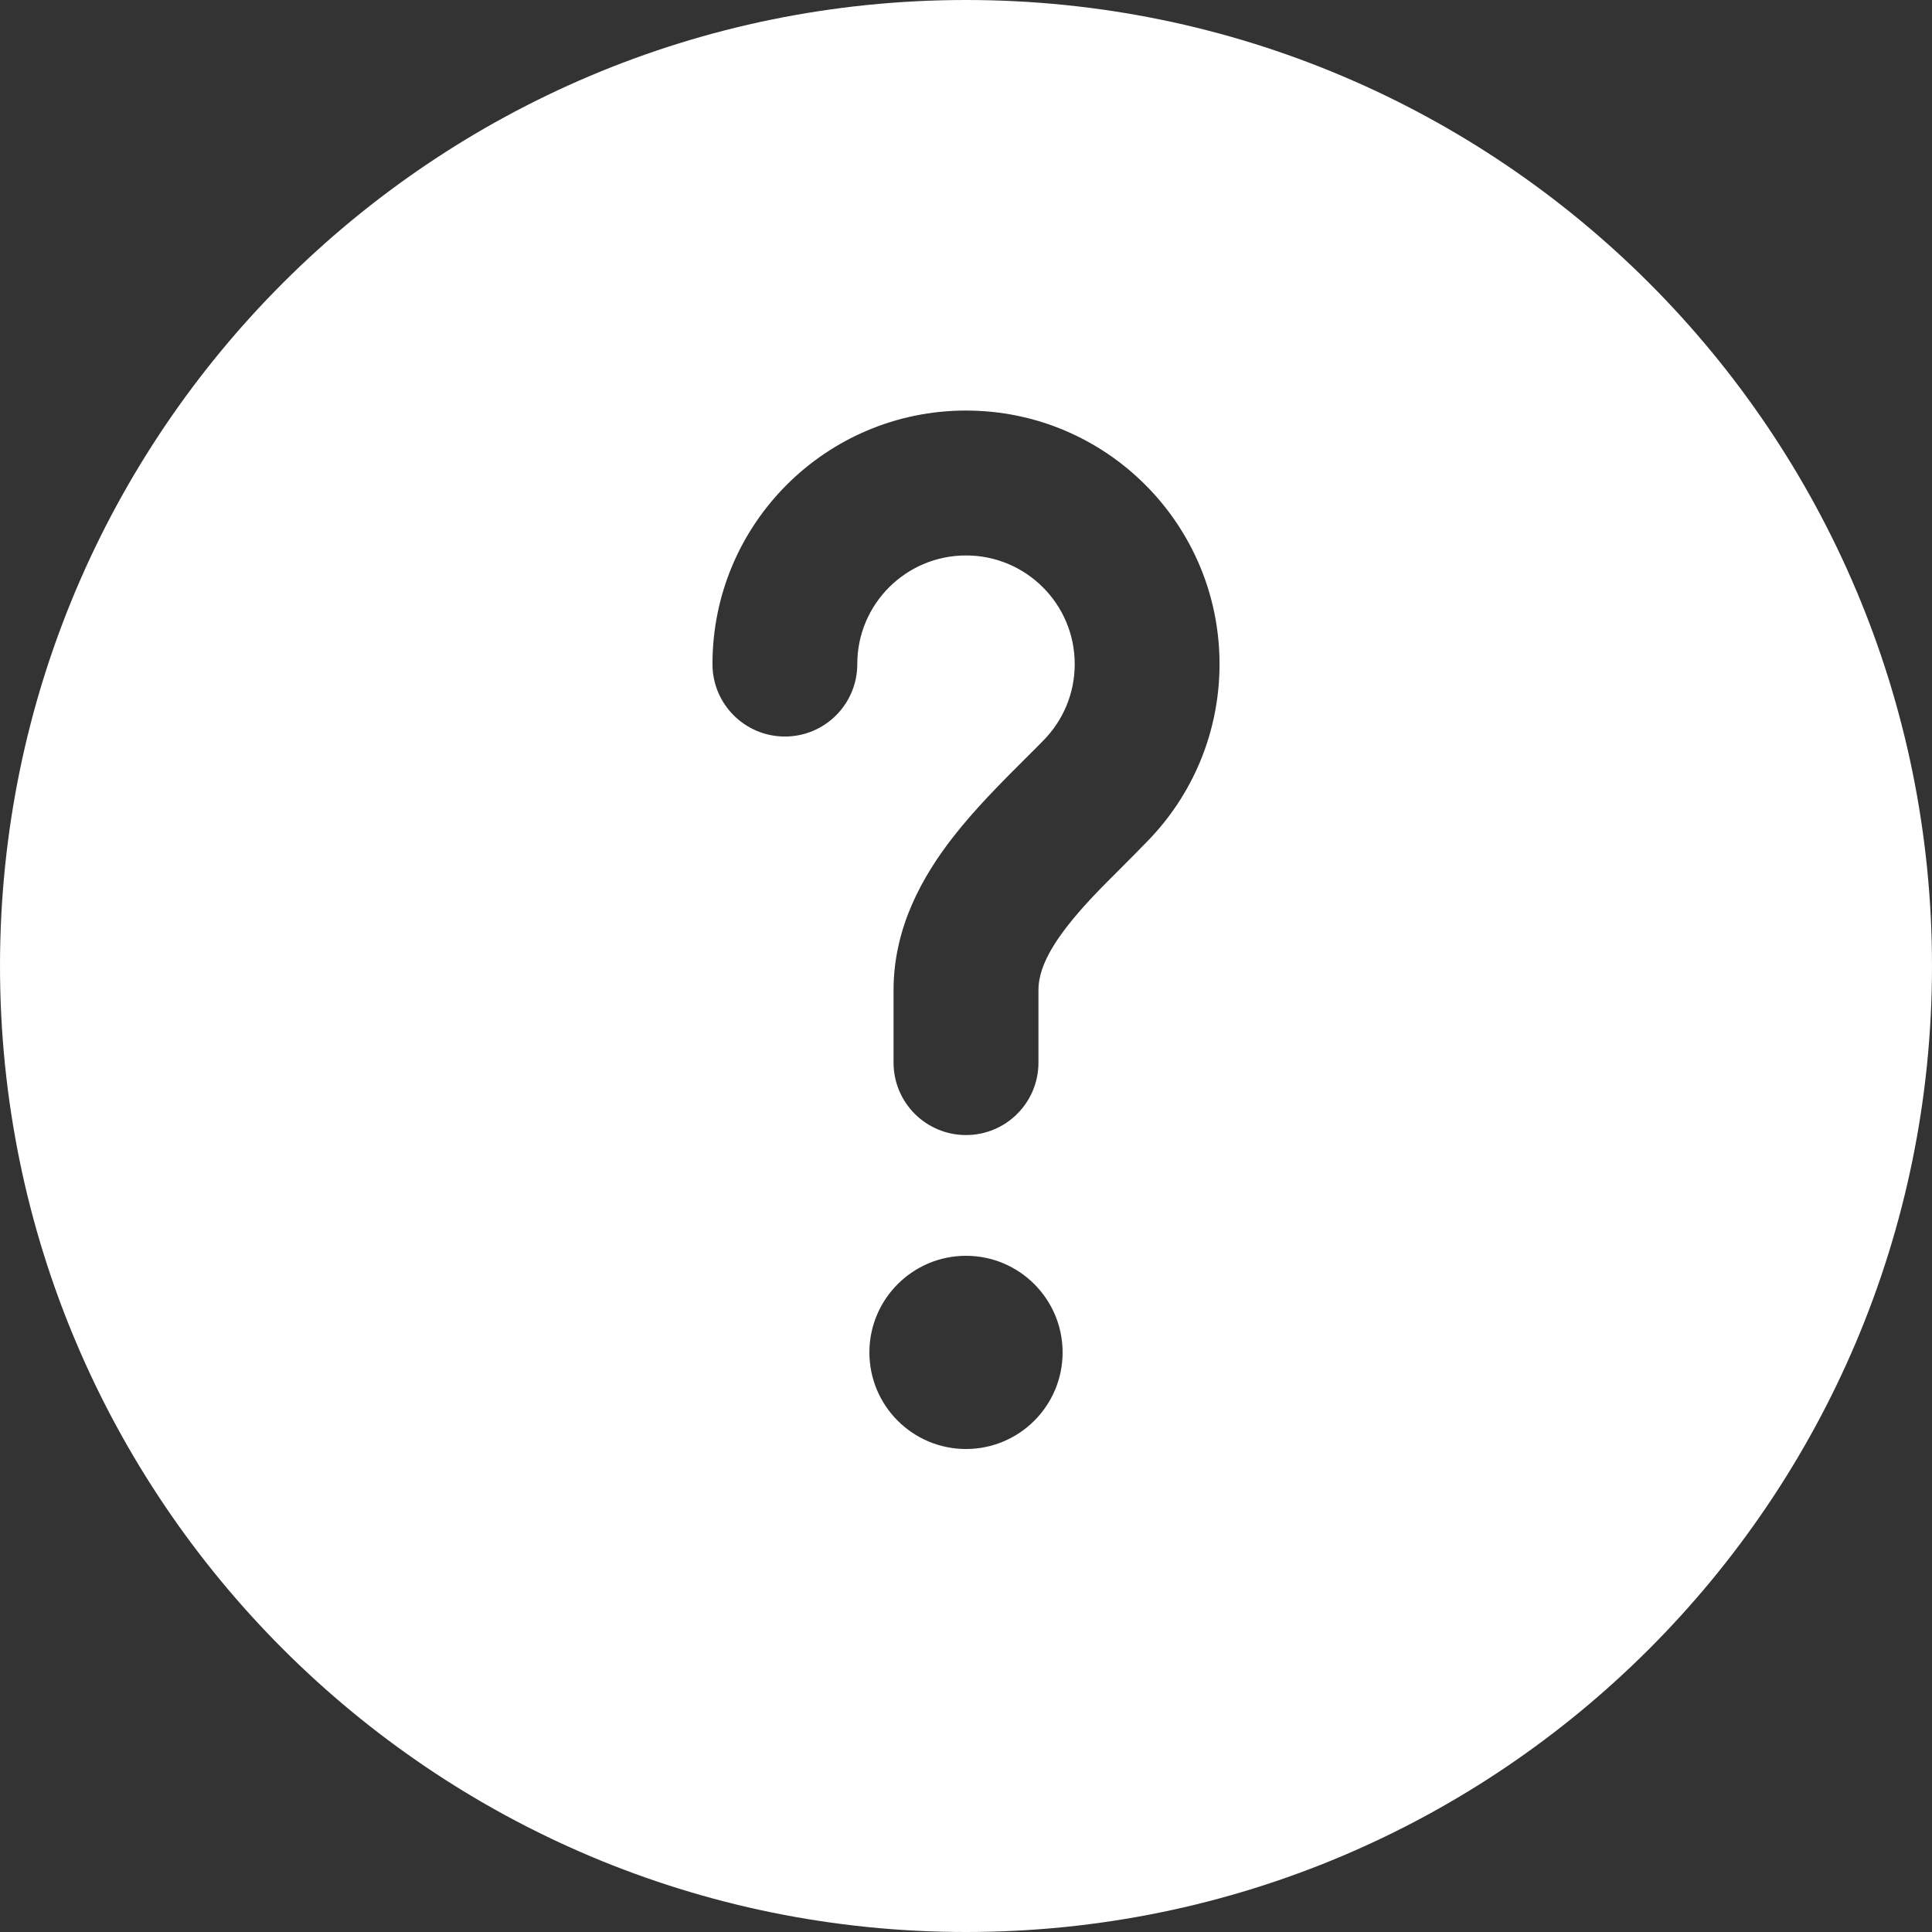 <svg width="22" height="22" viewBox="0 0 22 22" fill="none" xmlns="http://www.w3.org/2000/svg">
<rect x="0" y="0" width="22" height="22" fill="#333333" stroke="none"/>
<path fill-rule="evenodd" clip-rule="evenodd" d="M22 11C22 17.075 17.075 22 11 22C4.925 22 0 17.075 0 11C0 4.925 4.925 0 11 0C17.075 0 22 4.925 22 11ZM11 6.325C10.316 6.325 9.762 6.879 9.762 7.562C9.762 8.018 9.393 8.387 8.938 8.387C8.482 8.387 8.113 8.018 8.113 7.562C8.113 5.968 9.405 4.675 11 4.675C12.595 4.675 13.887 5.968 13.887 7.562C13.887 8.344 13.576 9.055 13.071 9.574C12.97 9.679 12.873 9.776 12.781 9.868C12.543 10.105 12.335 10.313 12.153 10.547C11.912 10.857 11.825 11.084 11.825 11.275V12.1C11.825 12.556 11.456 12.925 11 12.925C10.544 12.925 10.175 12.556 10.175 12.1V11.275C10.175 10.554 10.511 9.971 10.851 9.534C11.102 9.211 11.418 8.895 11.675 8.639C11.753 8.562 11.825 8.49 11.888 8.425C12.105 8.201 12.238 7.898 12.238 7.562C12.238 6.879 11.684 6.325 11 6.325ZM11 16.5C11.607 16.5 12.1 16.008 12.1 15.4C12.1 14.793 11.607 14.3 11 14.3C10.393 14.3 9.9 14.793 9.9 15.4C9.9 16.008 10.393 16.5 11 16.5Z" fill="white"/>
</svg>
